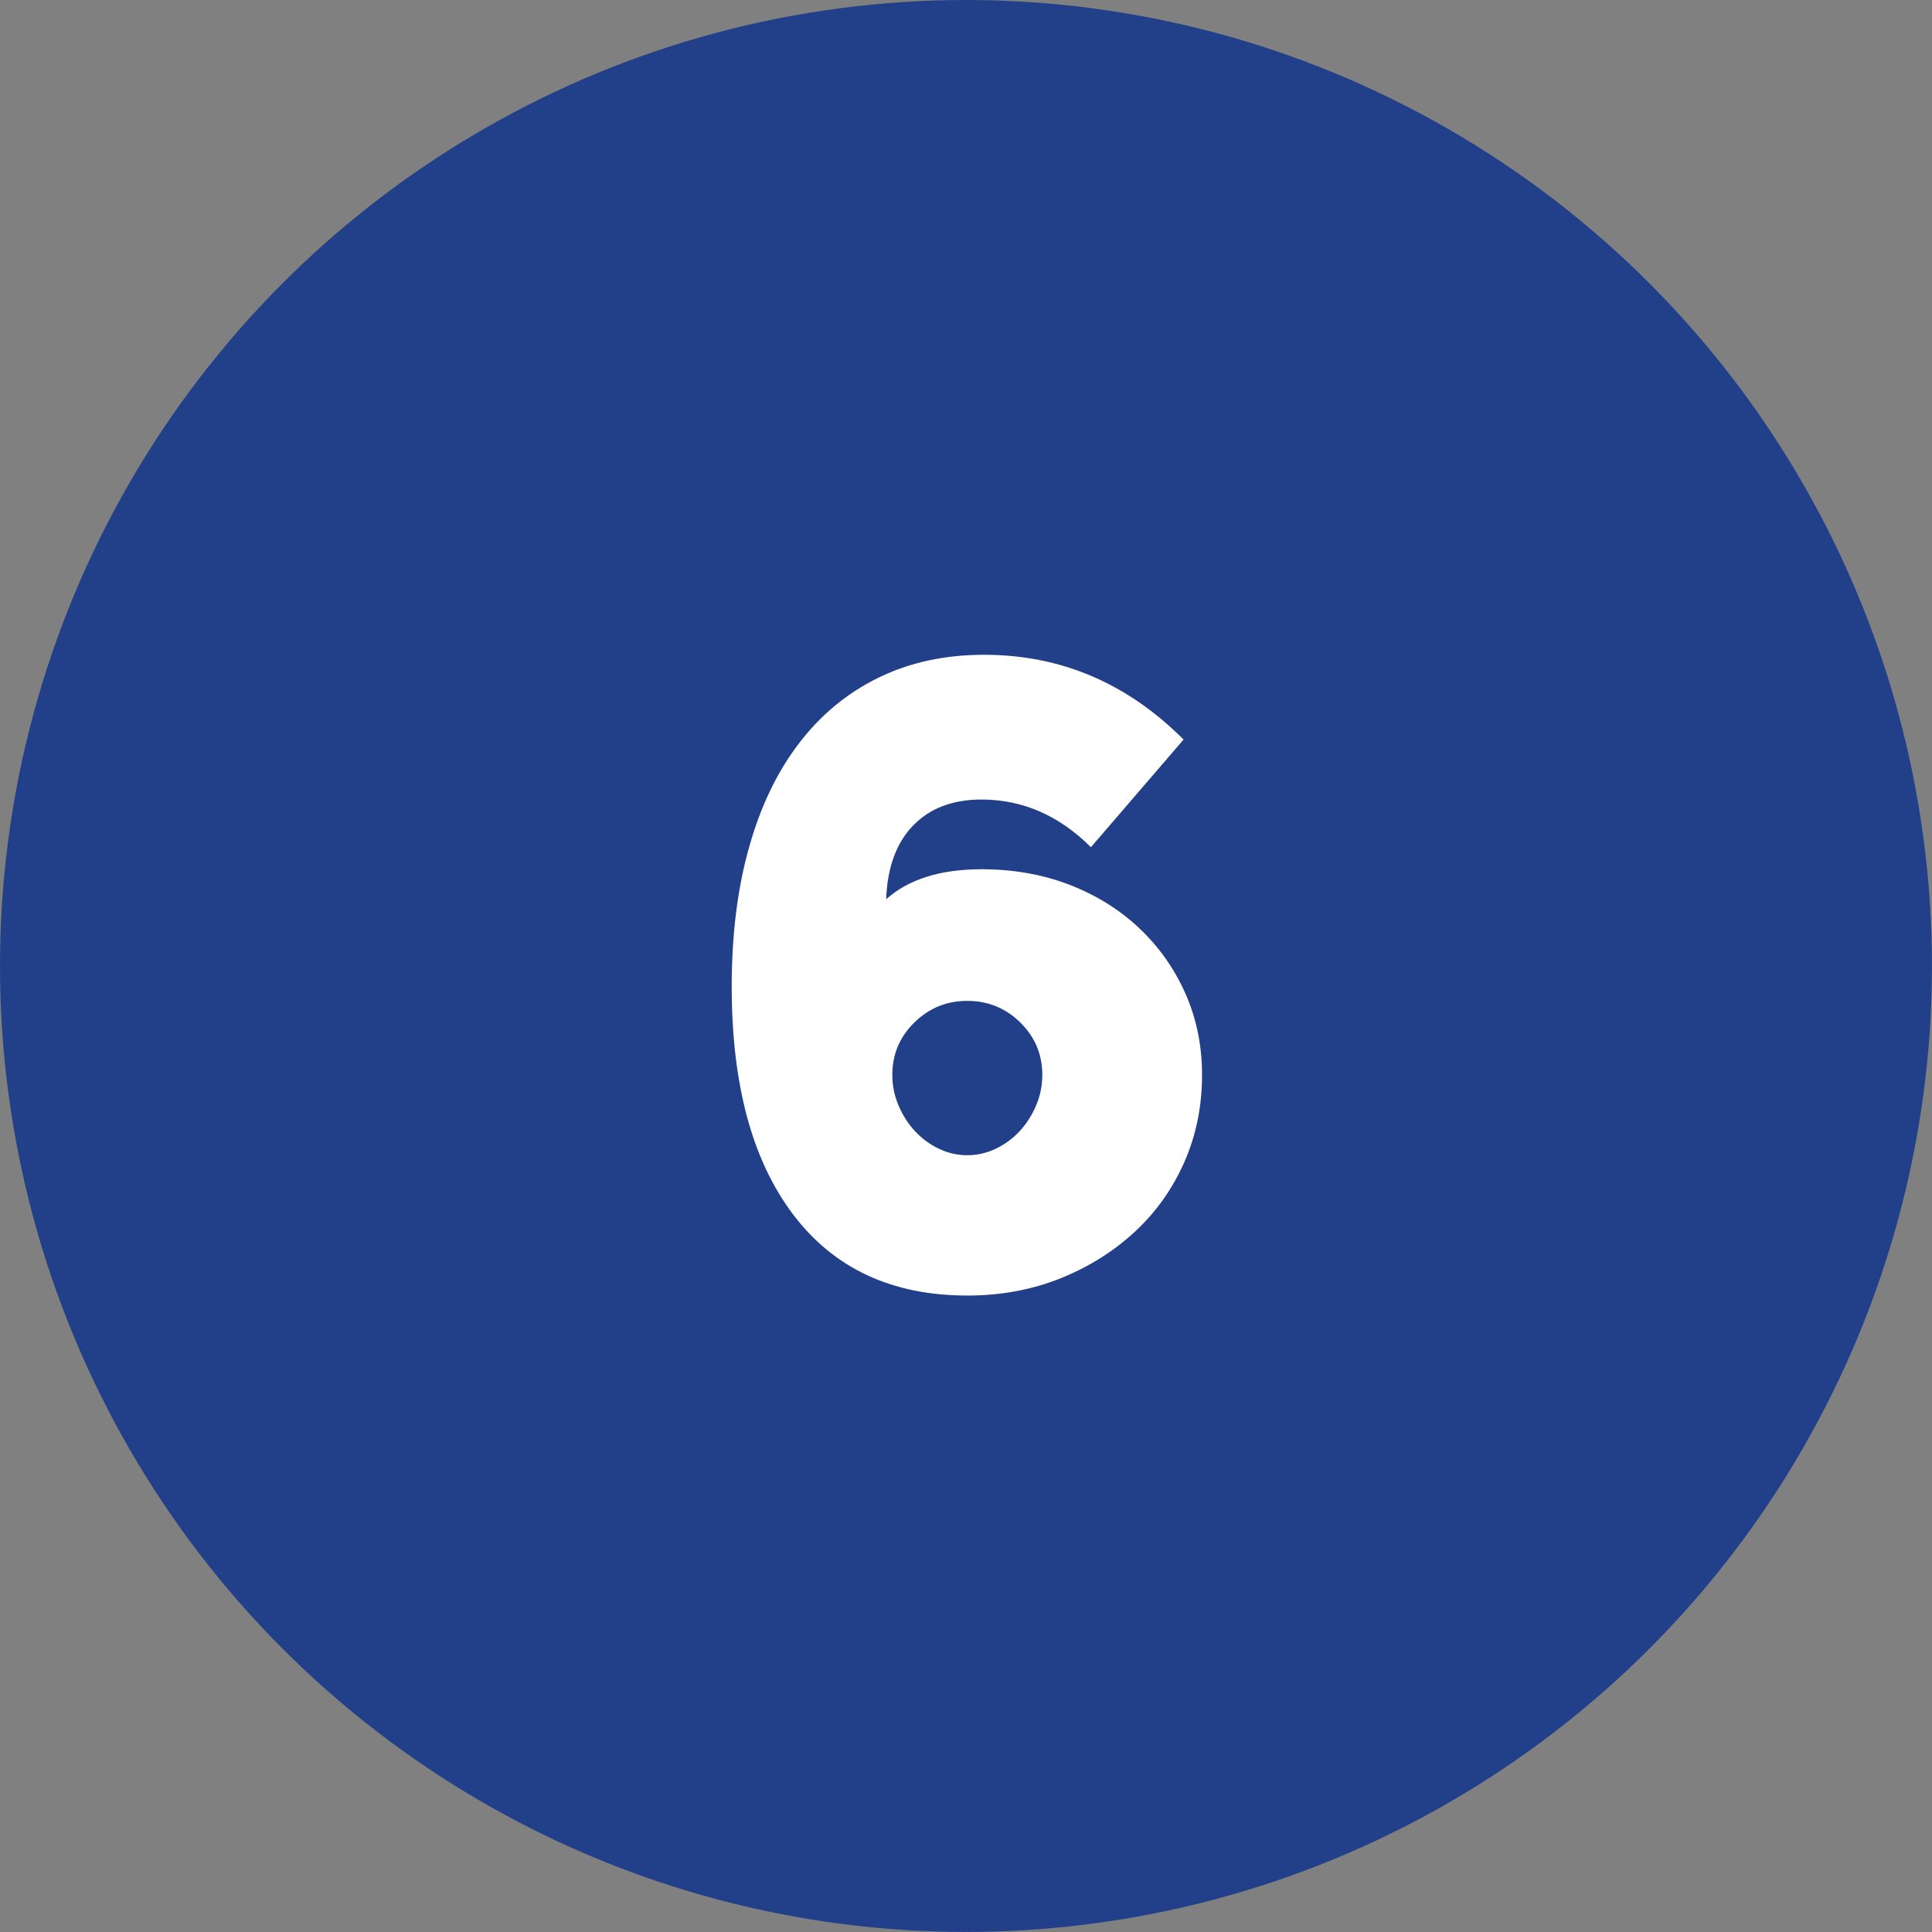 <!-- Generator: Adobe Illustrator 18.1.1, SVG Export Plug-In  -->
<svg version="1.1"
	 xmlns="http://www.w3.org/2000/svg" xmlns:xlink="http://www.w3.org/1999/xlink" xmlns:a="http://ns.adobe.com/AdobeSVGViewerExtensions/3.0/"
	 x="0px" y="0px" width="39.405px" height="39.405px" viewBox="0 0 39.405 39.405" enable-background="new 0 0 39.405 39.405"
	 xml:space="preserve">
<rect x="0" y="0" width="39.405" height="39.405" fill="#808080" stroke="none"/>
<defs>
</defs>
<circle fill="#214089" cx="19.702" cy="19.702" r="19.702"/>
<g>
	<path fill="#FFFFFF" d="M24.517,21.924c0,0.637-0.12,1.228-0.359,1.773c-0.24,0.546-0.576,1.02-1.008,1.422
		c-0.433,0.402-0.939,0.72-1.521,0.954c-0.582,0.233-1.215,0.351-1.899,0.351c-1.536,0-2.721-0.552-3.555-1.656
		c-0.834-1.104-1.251-2.651-1.251-4.644c0-1.056,0.117-2.001,0.352-2.835c0.233-0.834,0.572-1.542,1.017-2.124
		c0.443-0.582,0.983-1.029,1.62-1.341c0.636-0.312,1.355-0.469,2.16-0.469c1.56,0,2.916,0.576,4.067,1.729l-1.89,2.196
		c-0.648-0.648-1.393-0.973-2.232-0.973c-0.588,0-1.053,0.178-1.395,0.531c-0.342,0.354-0.525,0.855-0.549,1.503
		c0.456-0.407,1.104-0.612,1.943-0.612c0.648,0,1.245,0.105,1.791,0.315s1.021,0.504,1.422,0.882
		c0.402,0.378,0.718,0.822,0.945,1.332C24.403,20.77,24.517,21.325,24.517,21.924z M19.729,23.562c0.204,0,0.399-0.045,0.585-0.135
		c0.187-0.09,0.349-0.21,0.486-0.359c0.138-0.15,0.249-0.324,0.333-0.522s0.126-0.405,0.126-0.621c0-0.42-0.15-0.776-0.45-1.071
		c-0.3-0.294-0.66-0.44-1.08-0.44s-0.779,0.146-1.079,0.44c-0.301,0.295-0.45,0.651-0.45,1.071c0,0.216,0.042,0.423,0.126,0.621
		s0.194,0.372,0.333,0.522c0.138,0.149,0.3,0.27,0.485,0.359C19.33,23.517,19.525,23.562,19.729,23.562z"/>
</g>
</svg>